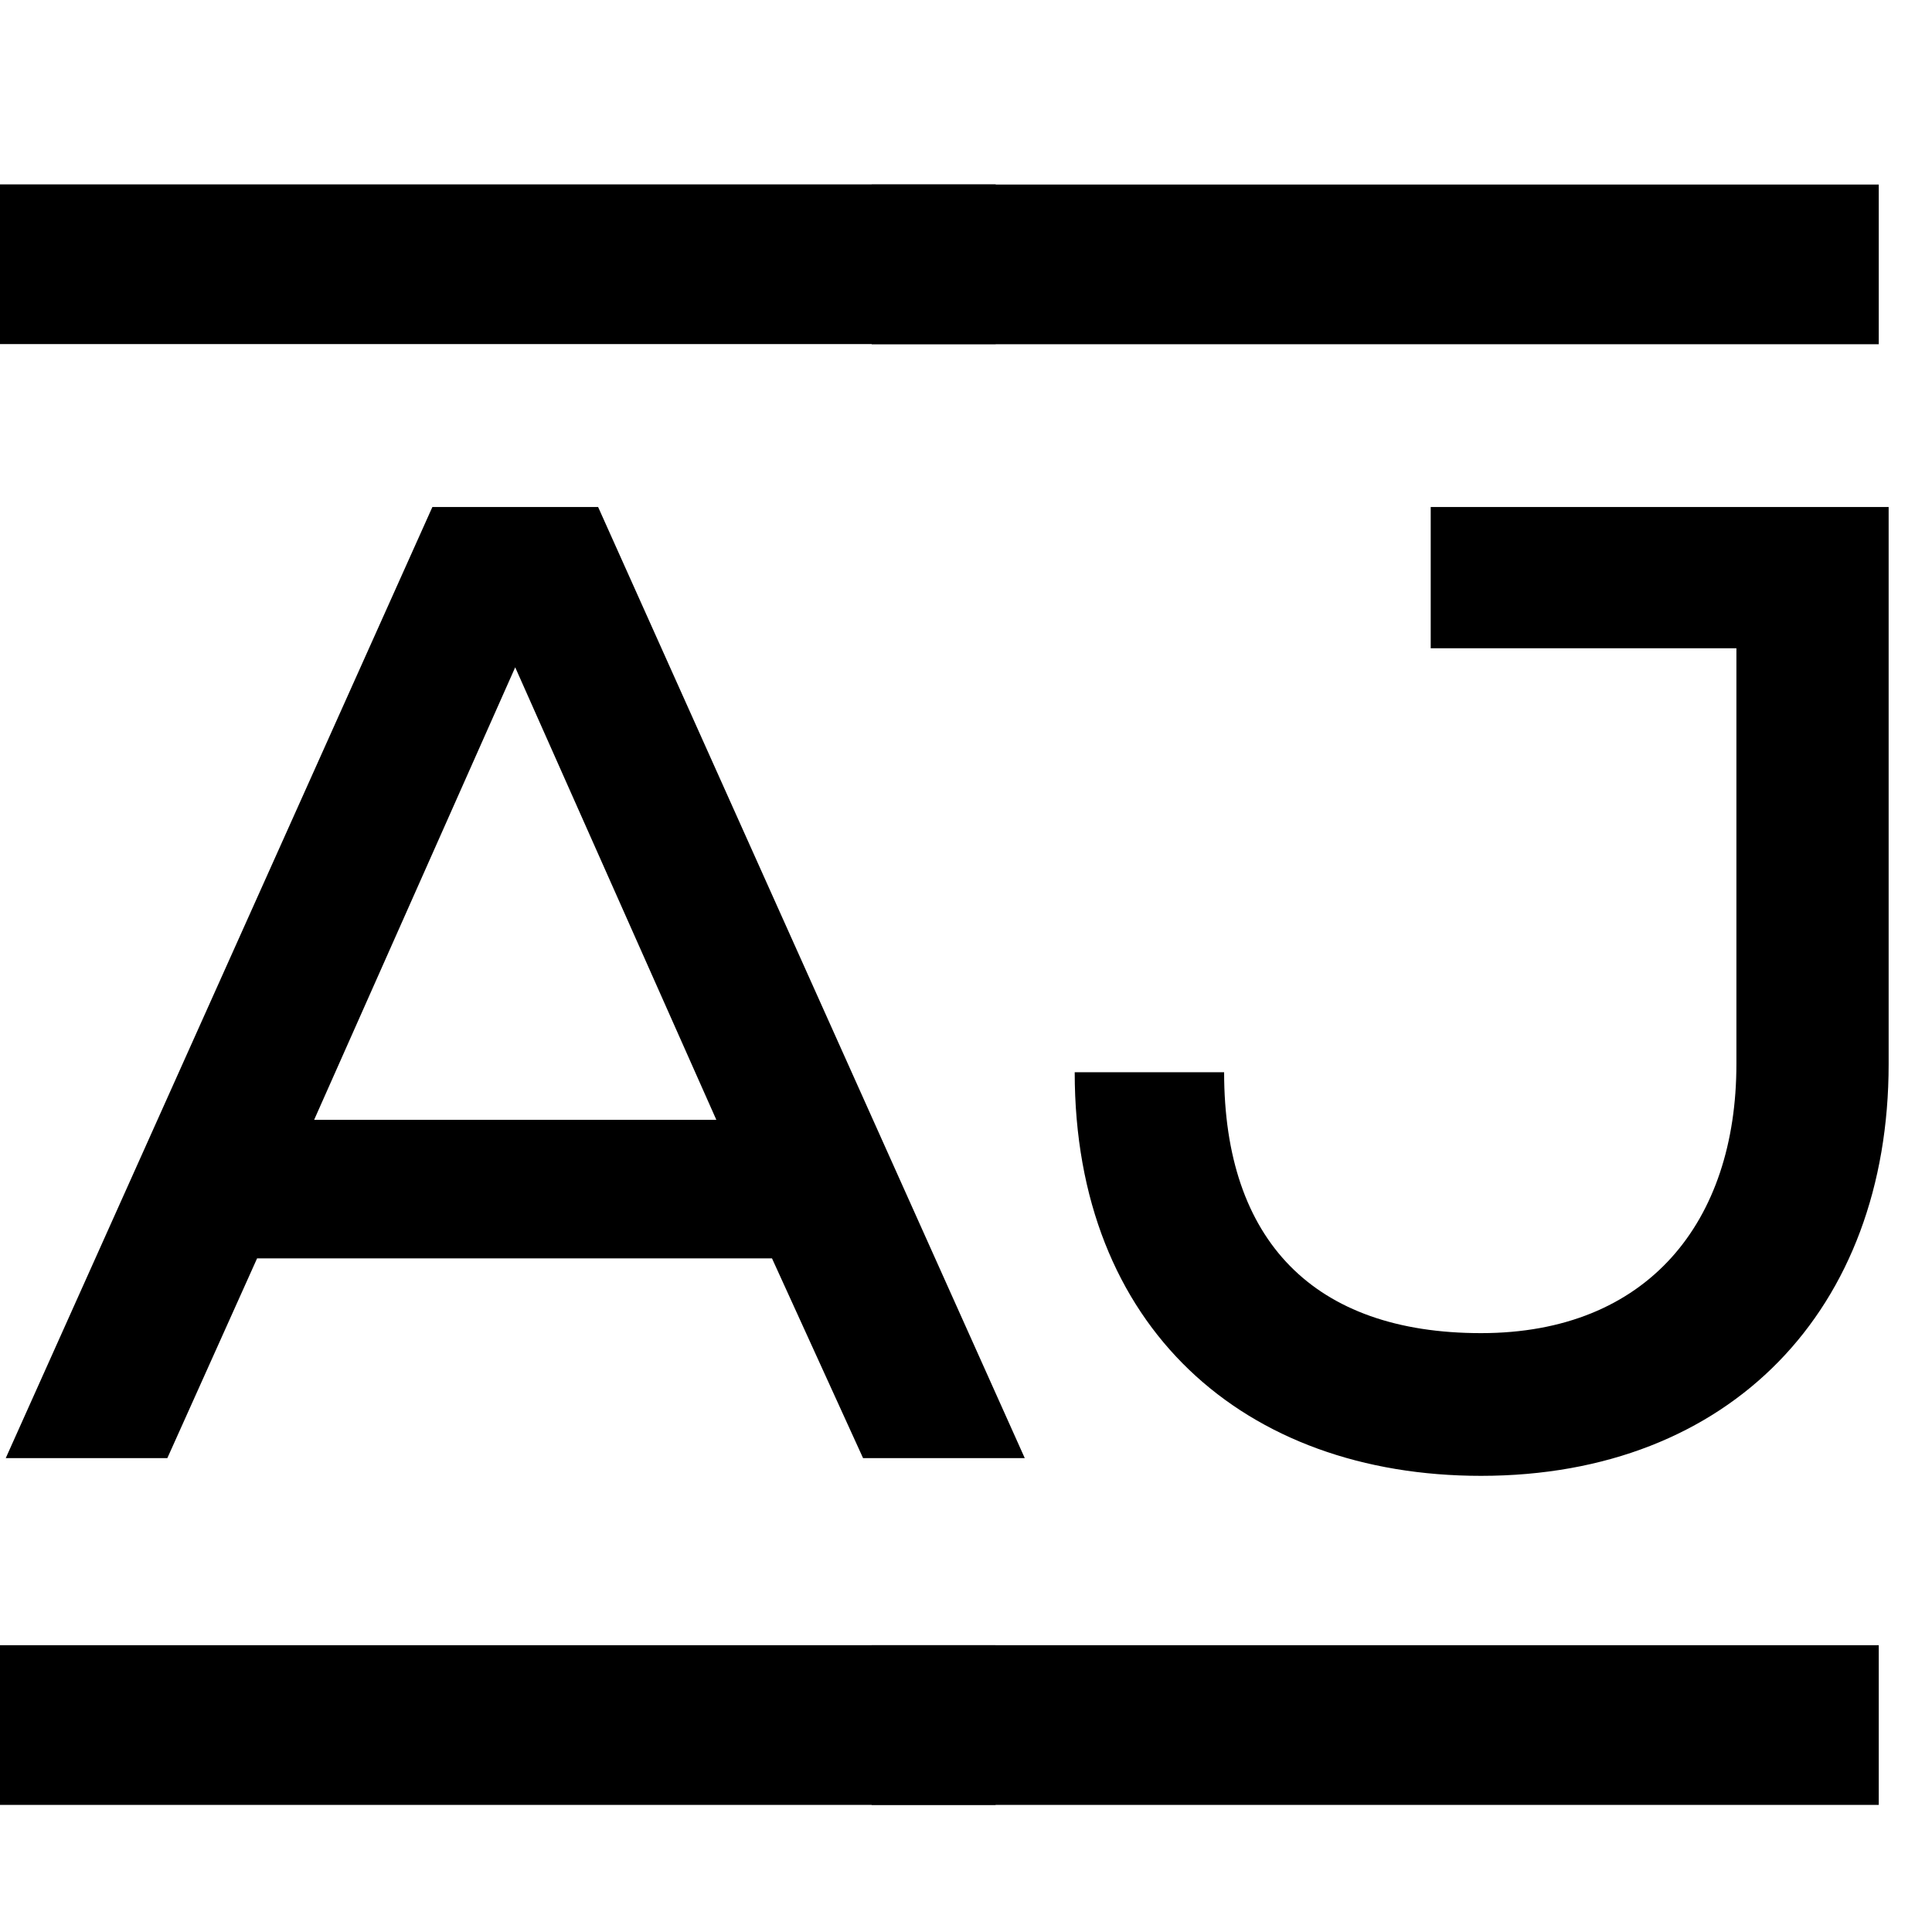 <svg xmlns="http://www.w3.org/2000/svg" xmlns:xlink="http://www.w3.org/1999/xlink" width="100" zoomAndPan="magnify" viewBox="0 0 75 75" height="100" preserveAspectRatio="xMidYMid meet" version="1.0"><defs><g/></defs><g fill="#000000" fill-opacity="1"><g transform="translate(-0.254, 56.604)"><g><path d="M 0.477 0 L 6.75 0 L 10.234 -7.754 L 30.223 -7.754 L 33.758 0 L 40.035 0 L 23.473 -36.922 L 17.039 -36.922 Z M 12.449 -13.133 L 20.254 -30.699 L 28.062 -13.133 Z M 12.449 -13.133 "/></g></g></g><g fill="#000000" fill-opacity="1"><g transform="translate(40.243, 56.604)"><g><path d="M 17.25 0.688 C 26.953 0.688 33.074 -5.801 33.074 -15.297 L 33.074 -36.922 L 15.297 -36.922 L 15.297 -31.438 L 27.164 -31.438 L 27.164 -15.297 C 27.164 -9.18 23.734 -4.852 17.25 -4.852 C 10.762 -4.852 7.277 -8.441 7.277 -14.98 L 1.477 -14.98 C 1.477 -5.062 8.07 0.688 17.25 0.688 Z M 17.25 0.688 "/></g></g></g><g fill="#000000" fill-opacity="1"><g transform="translate(38.654, 18.271)"><g><path d="M 0 -4.914 L 0 -11.113 L -39.094 -11.113 L -39.094 -4.914 Z M 0 -4.914 "/></g></g></g><g fill="#000000" fill-opacity="1"><g transform="translate(72.933, 18.277)"><g><path d="M 0 -4.914 L 0 -11.113 L -39.094 -11.113 L -39.094 -4.914 Z M 0 -4.914 "/></g></g></g><g fill="#000000" fill-opacity="1"><g transform="translate(38.648, 74.98)"><g><path d="M 0 -4.914 L 0 -11.113 L -39.094 -11.113 L -39.094 -4.914 Z M 0 -4.914 "/></g></g></g><g fill="#000000" fill-opacity="1"><g transform="translate(72.933, 74.98)"><g><path d="M 0 -4.914 L 0 -11.113 L -39.094 -11.113 L -39.094 -4.914 Z M 0 -4.914 "/></g></g></g></svg>